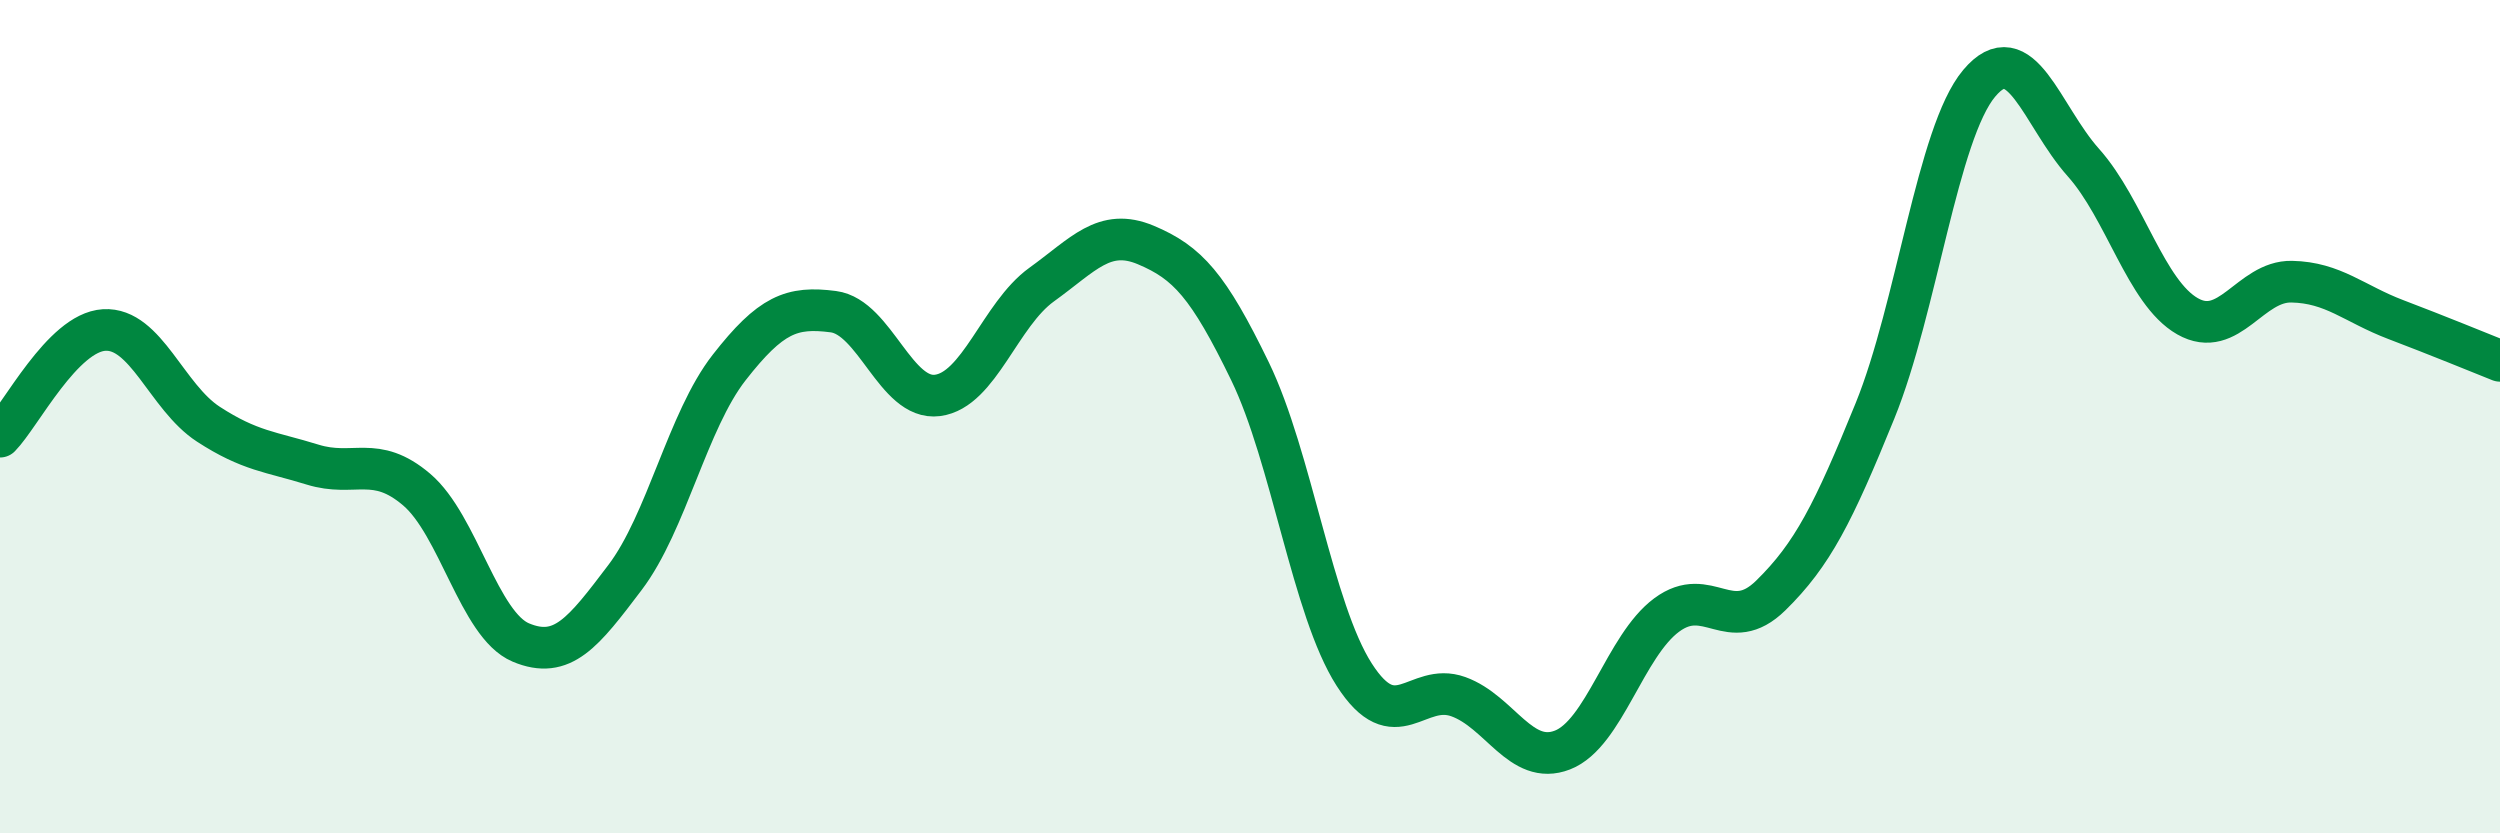 
    <svg width="60" height="20" viewBox="0 0 60 20" xmlns="http://www.w3.org/2000/svg">
      <path
        d="M 0,10.48 C 0.5,9.97 1.5,7.98 2.5,7.92 C 3.5,7.86 4,9.53 5,10.18 C 6,10.83 6.5,10.84 7.5,11.15 C 8.5,11.46 9,10.9 10,11.75 C 11,12.6 11.5,15 12.5,15.42 C 13.5,15.84 14,15.18 15,13.86 C 16,12.54 16.5,10.1 17.5,8.82 C 18.5,7.54 19,7.35 20,7.48 C 21,7.61 21.5,9.62 22.5,9.49 C 23.5,9.36 24,7.55 25,6.83 C 26,6.11 26.5,5.46 27.5,5.88 C 28.5,6.3 29,6.85 30,8.91 C 31,10.97 31.5,14.63 32.5,16.19 C 33.5,17.75 34,16.36 35,16.72 C 36,17.08 36.5,18.39 37.5,18 C 38.5,17.61 39,15.5 40,14.76 C 41,14.02 41.5,15.27 42.5,14.29 C 43.5,13.31 44,12.32 45,9.86 C 46,7.4 46.5,3.19 47.5,2 C 48.5,0.81 49,2.78 50,3.9 C 51,5.02 51.5,7.02 52.5,7.59 C 53.5,8.16 54,6.74 55,6.76 C 56,6.78 56.5,7.29 57.5,7.67 C 58.5,8.05 59.5,8.46 60,8.66L60 20L0 20Z"
        fill="#008740"
        opacity="0.1"
        stroke-linecap="round"
        stroke-linejoin="round"
      />
      <path
        d="M 0,10.48 C 0.5,9.97 1.5,7.98 2.5,7.92 C 3.5,7.86 4,9.53 5,10.18 C 6,10.83 6.5,10.84 7.5,11.15 C 8.5,11.46 9,10.9 10,11.75 C 11,12.6 11.5,15 12.5,15.42 C 13.5,15.84 14,15.18 15,13.86 C 16,12.54 16.5,10.1 17.5,8.82 C 18.5,7.54 19,7.35 20,7.48 C 21,7.61 21.5,9.62 22.5,9.49 C 23.5,9.36 24,7.55 25,6.83 C 26,6.11 26.5,5.46 27.5,5.88 C 28.5,6.3 29,6.85 30,8.91 C 31,10.97 31.5,14.63 32.5,16.19 C 33.5,17.75 34,16.36 35,16.72 C 36,17.08 36.5,18.39 37.5,18 C 38.5,17.61 39,15.5 40,14.76 C 41,14.02 41.5,15.27 42.5,14.29 C 43.5,13.31 44,12.32 45,9.86 C 46,7.4 46.5,3.19 47.5,2 C 48.5,0.81 49,2.78 50,3.9 C 51,5.02 51.5,7.02 52.5,7.59 C 53.5,8.16 54,6.74 55,6.76 C 56,6.78 56.5,7.29 57.5,7.67 C 58.5,8.05 59.5,8.46 60,8.66"
        stroke="#008740"
        stroke-width="1"
        fill="none"
        stroke-linecap="round"
        stroke-linejoin="round"
      />
    </svg>
  